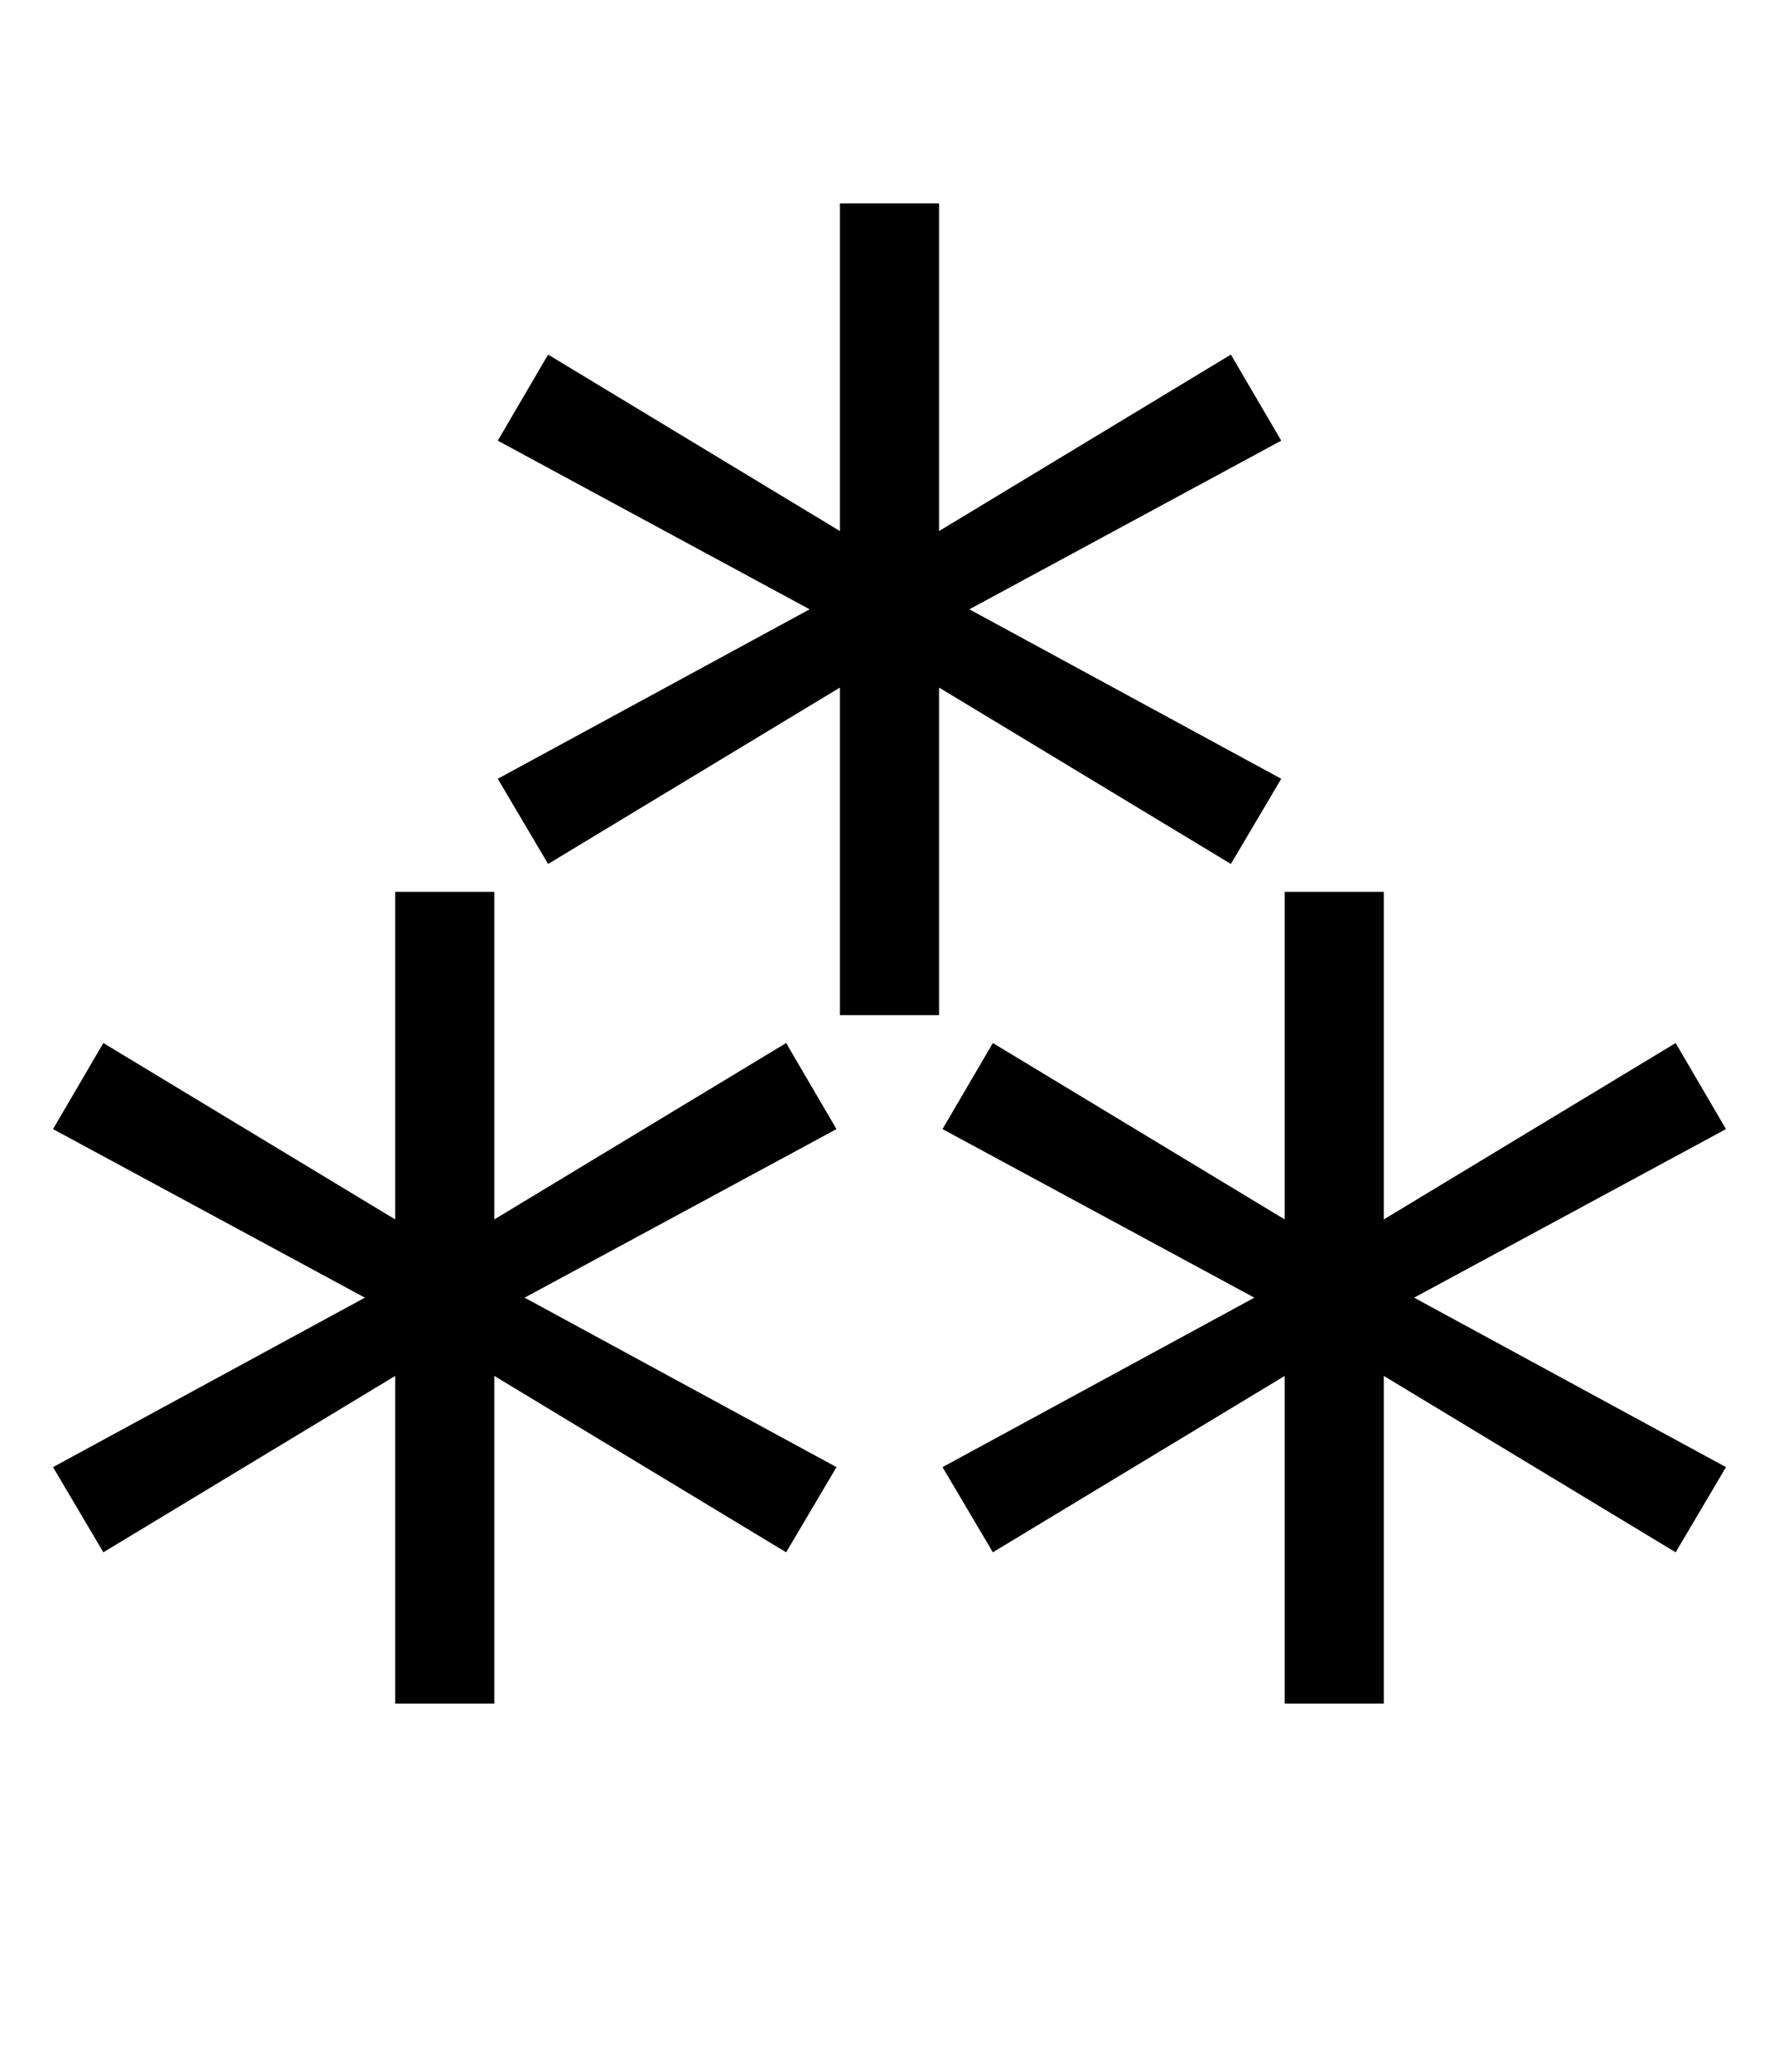 <?xml version="1.0" encoding="UTF-8" standalone="no"?>
<!DOCTYPE svg PUBLIC "-//W3C//DTD SVG 1.1//EN" "http://www.w3.org/Graphics/SVG/1.1/DTD/svg11.dtd">
 <svg xmlns="http://www.w3.org/2000/svg" xmlns:xlink="http://www.w3.org/1999/xlink" width="200" height="232.812"><path fill="black" d="M88.38 117.19L94.04 126.86L58.98 145.80L94.04 164.84L88.38 174.41L55.57 154.59L55.57 191.41L44.43 191.41L44.43 154.59L11.62 174.41L5.96 164.84L41.02 145.80L5.96 126.86L11.62 117.19L44.43 137.01L44.43 100.20L55.57 100.20L55.57 137.01L88.38 117.19ZM188.38 117.19L194.04 126.86L158.98 145.80L194.04 164.84L188.38 174.41L155.57 154.59L155.57 191.41L144.43 191.41L144.43 154.59L111.62 174.41L105.96 164.84L141.02 145.80L105.96 126.86L111.62 117.19L144.43 137.01L144.43 100.20L155.57 100.20L155.57 137.01L188.38 117.19ZM138.38 39.84L144.04 49.51L108.98 68.46L144.04 87.50L138.38 97.07L105.57 77.25L105.57 114.06L94.43 114.06L94.43 77.25L61.62 97.07L55.96 87.50L91.02 68.46L55.96 49.51L61.62 39.84L94.43 59.67L94.43 22.85L105.57 22.85L105.57 59.67L138.38 39.84Z"/></svg>